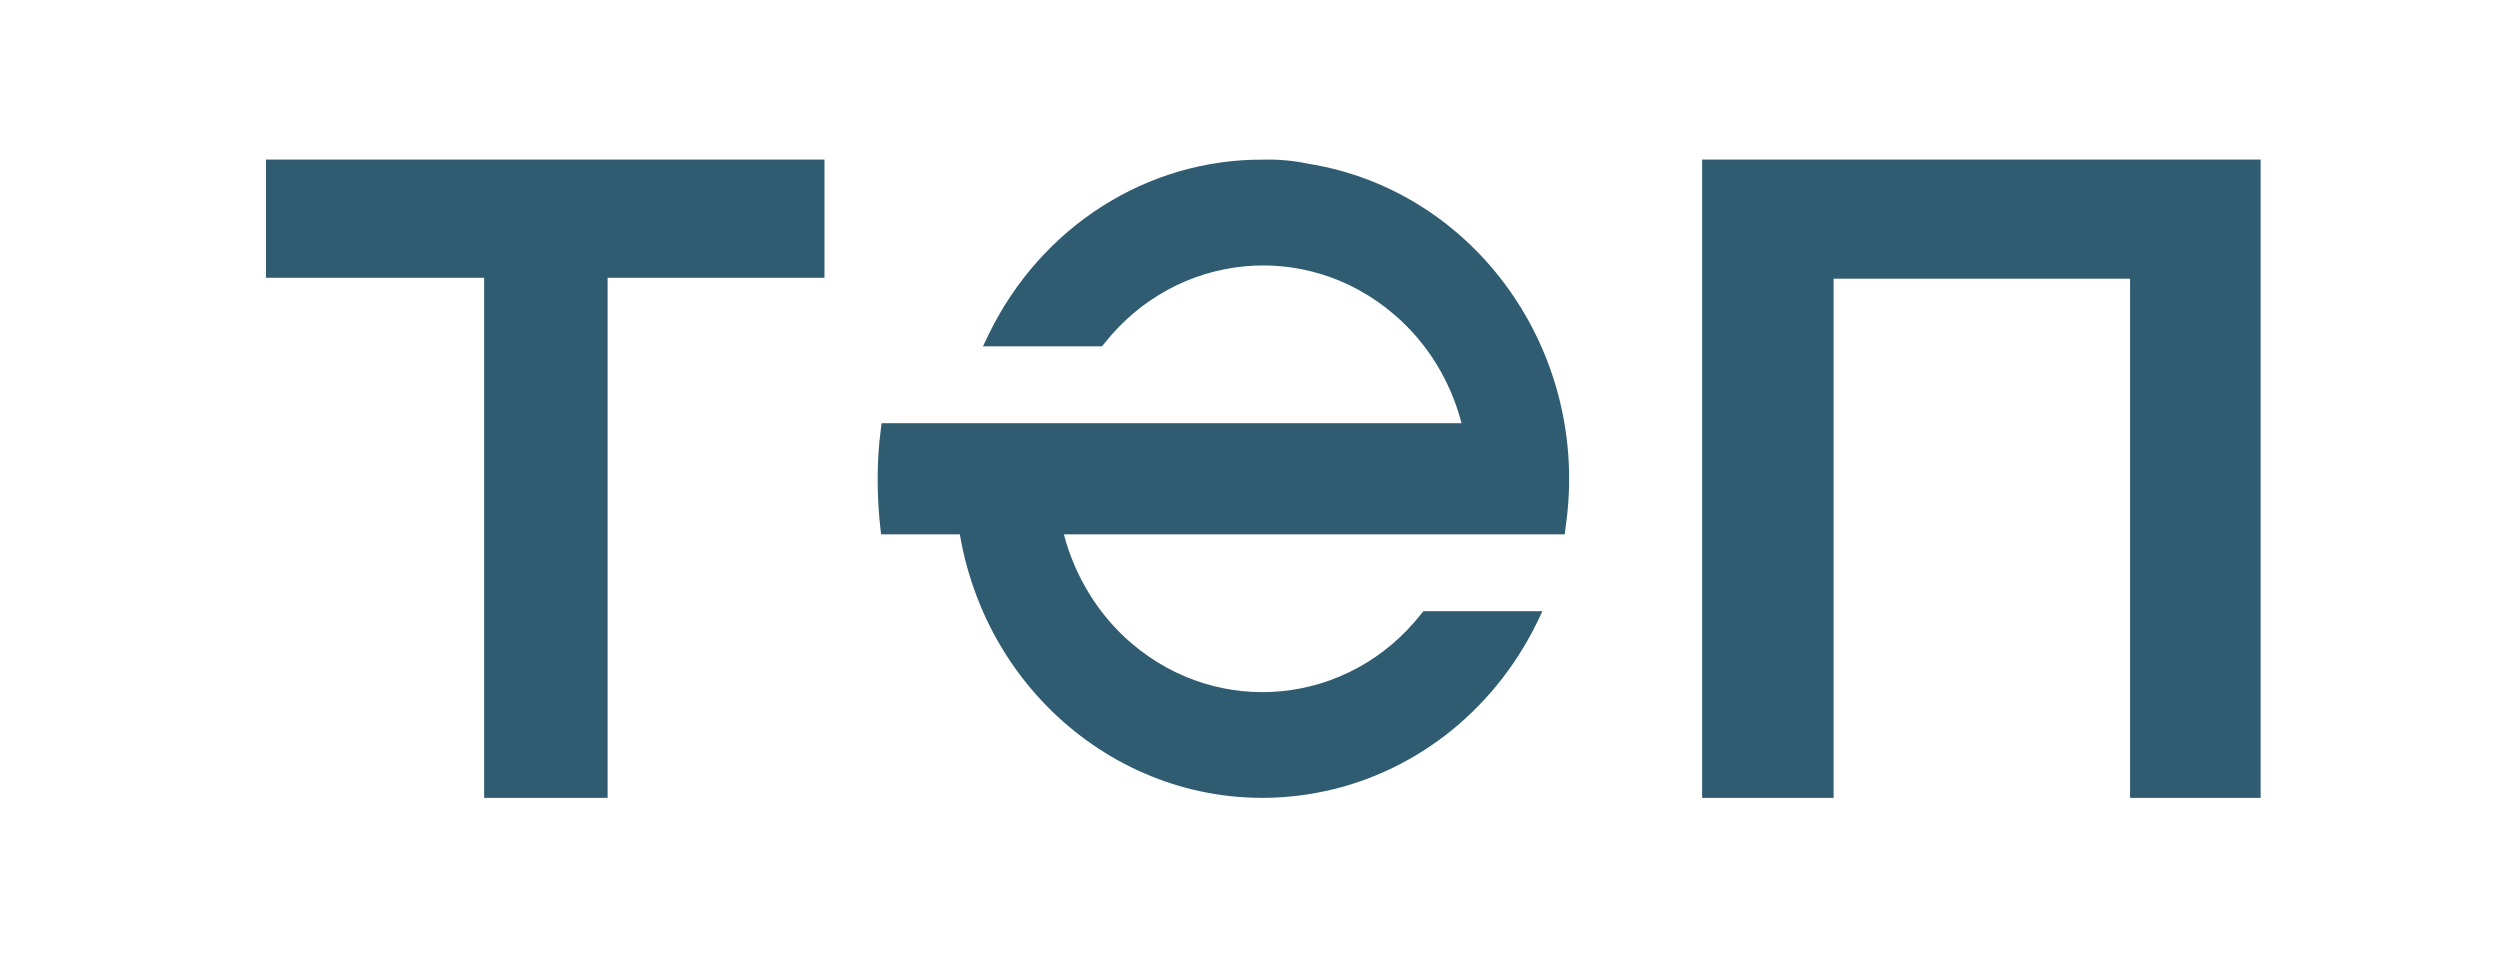 <svg width="94" height="36" viewBox="0 0 94 36" fill="none" xmlns="http://www.w3.org/2000/svg">
<path d="M31 6V10.445H22.846V30H18.204V10.445H10V6H31Z" fill="#2F5C71"/>
<path d="M64 6H85V30H80.091V10.479H68.943V30H64V6Z" fill="#2F5C71"/>
<path d="M47.47 6.003C43.124 5.986 39.148 8.526 37.185 12.553L36.959 13.021H41.434L41.531 12.904C44.251 9.479 49.112 8.994 52.411 11.818C53.651 12.871 54.536 14.308 54.954 15.912H33.145L33.113 16.196C33.032 16.798 33 17.416 33 18.035C33 18.619 33.032 19.221 33.097 19.806L33.129 20.09H36.09C37.201 26.607 43.188 30.968 49.482 29.815C53.055 29.163 56.113 26.807 57.771 23.449L57.996 22.981H53.522L53.425 23.098C50.721 26.523 45.86 27.008 42.561 24.201C41.321 23.148 40.42 21.694 40.002 20.09H58.834L58.866 19.823C59.831 13.272 55.486 7.156 49.176 6.154C48.629 6.037 48.049 5.986 47.47 6.003Z" fill="#2F5C71"/>
</svg>
